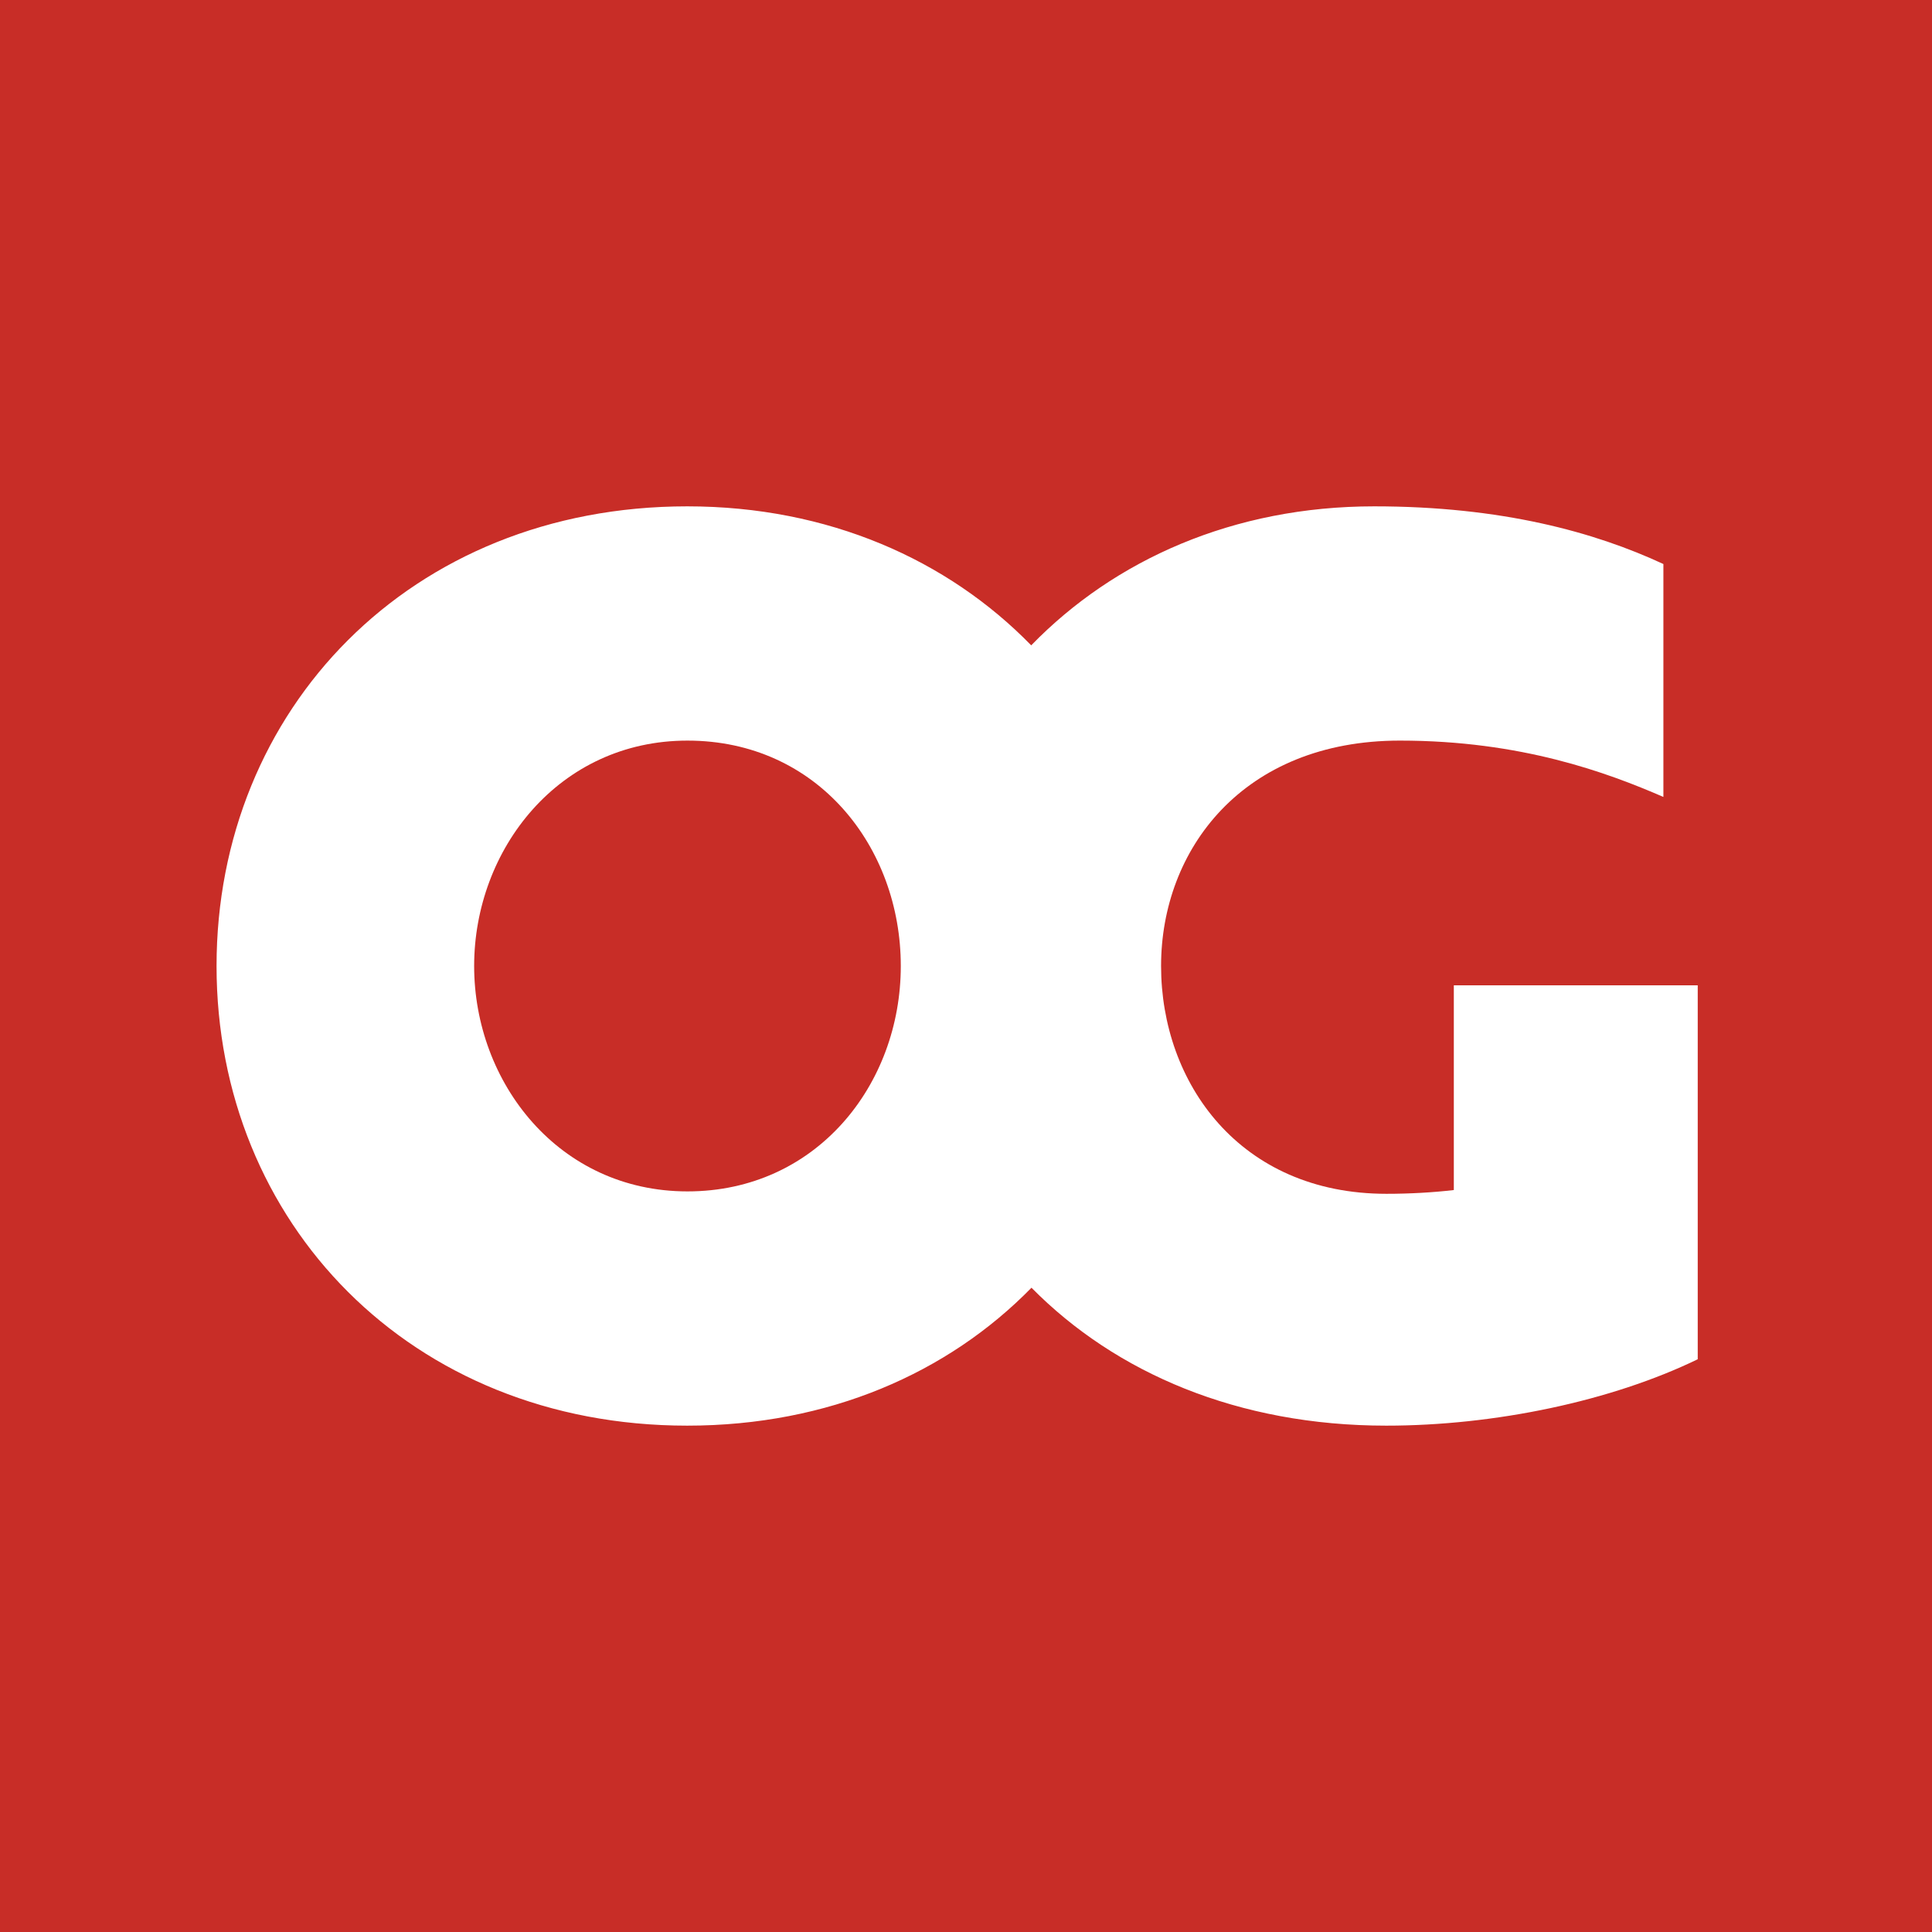 <svg height="200" viewBox="0 0 200 200" width="200" xmlns="http://www.w3.org/2000/svg"><g fill="#C82D27"><path d="m71.167 76.667c-13.333 0-22.083 11.278-22.083 23.333 0 12.056 8.75 23.333 22.083 23.333 13.333 0 22.083-11.028 22.083-23.333 0-12.306-8.611-23.333-22.083-23.333z"/><path d="m0 0v200h200v-200zm175.722 140.722c-8.889 4.306-20.944 6.861-32.222 6.861-15.333 0-28-5.444-36.722-14.278-8.639 8.833-21 14.278-35.639 14.278-28.667 0-48.722-21.056-48.722-47.583 0-26.528 20.056-47.583 48.722-47.583 14.611 0 26.972 5.528 35.611 14.389 8.611-8.861 20.944-14.389 35.5-14.389 13.194 0 22.833 2.667 29.944 5.972v24.111c-5.833-2.528-14.722-5.833-27.278-5.833-16.25 0-24.722 11.278-24.722 23.333 0 12.056 8.111 23.583 23.333 23.583 2.417 0 4.833-.139 6.972-.389v-21.194h25.25v38.694z"/></g></svg>